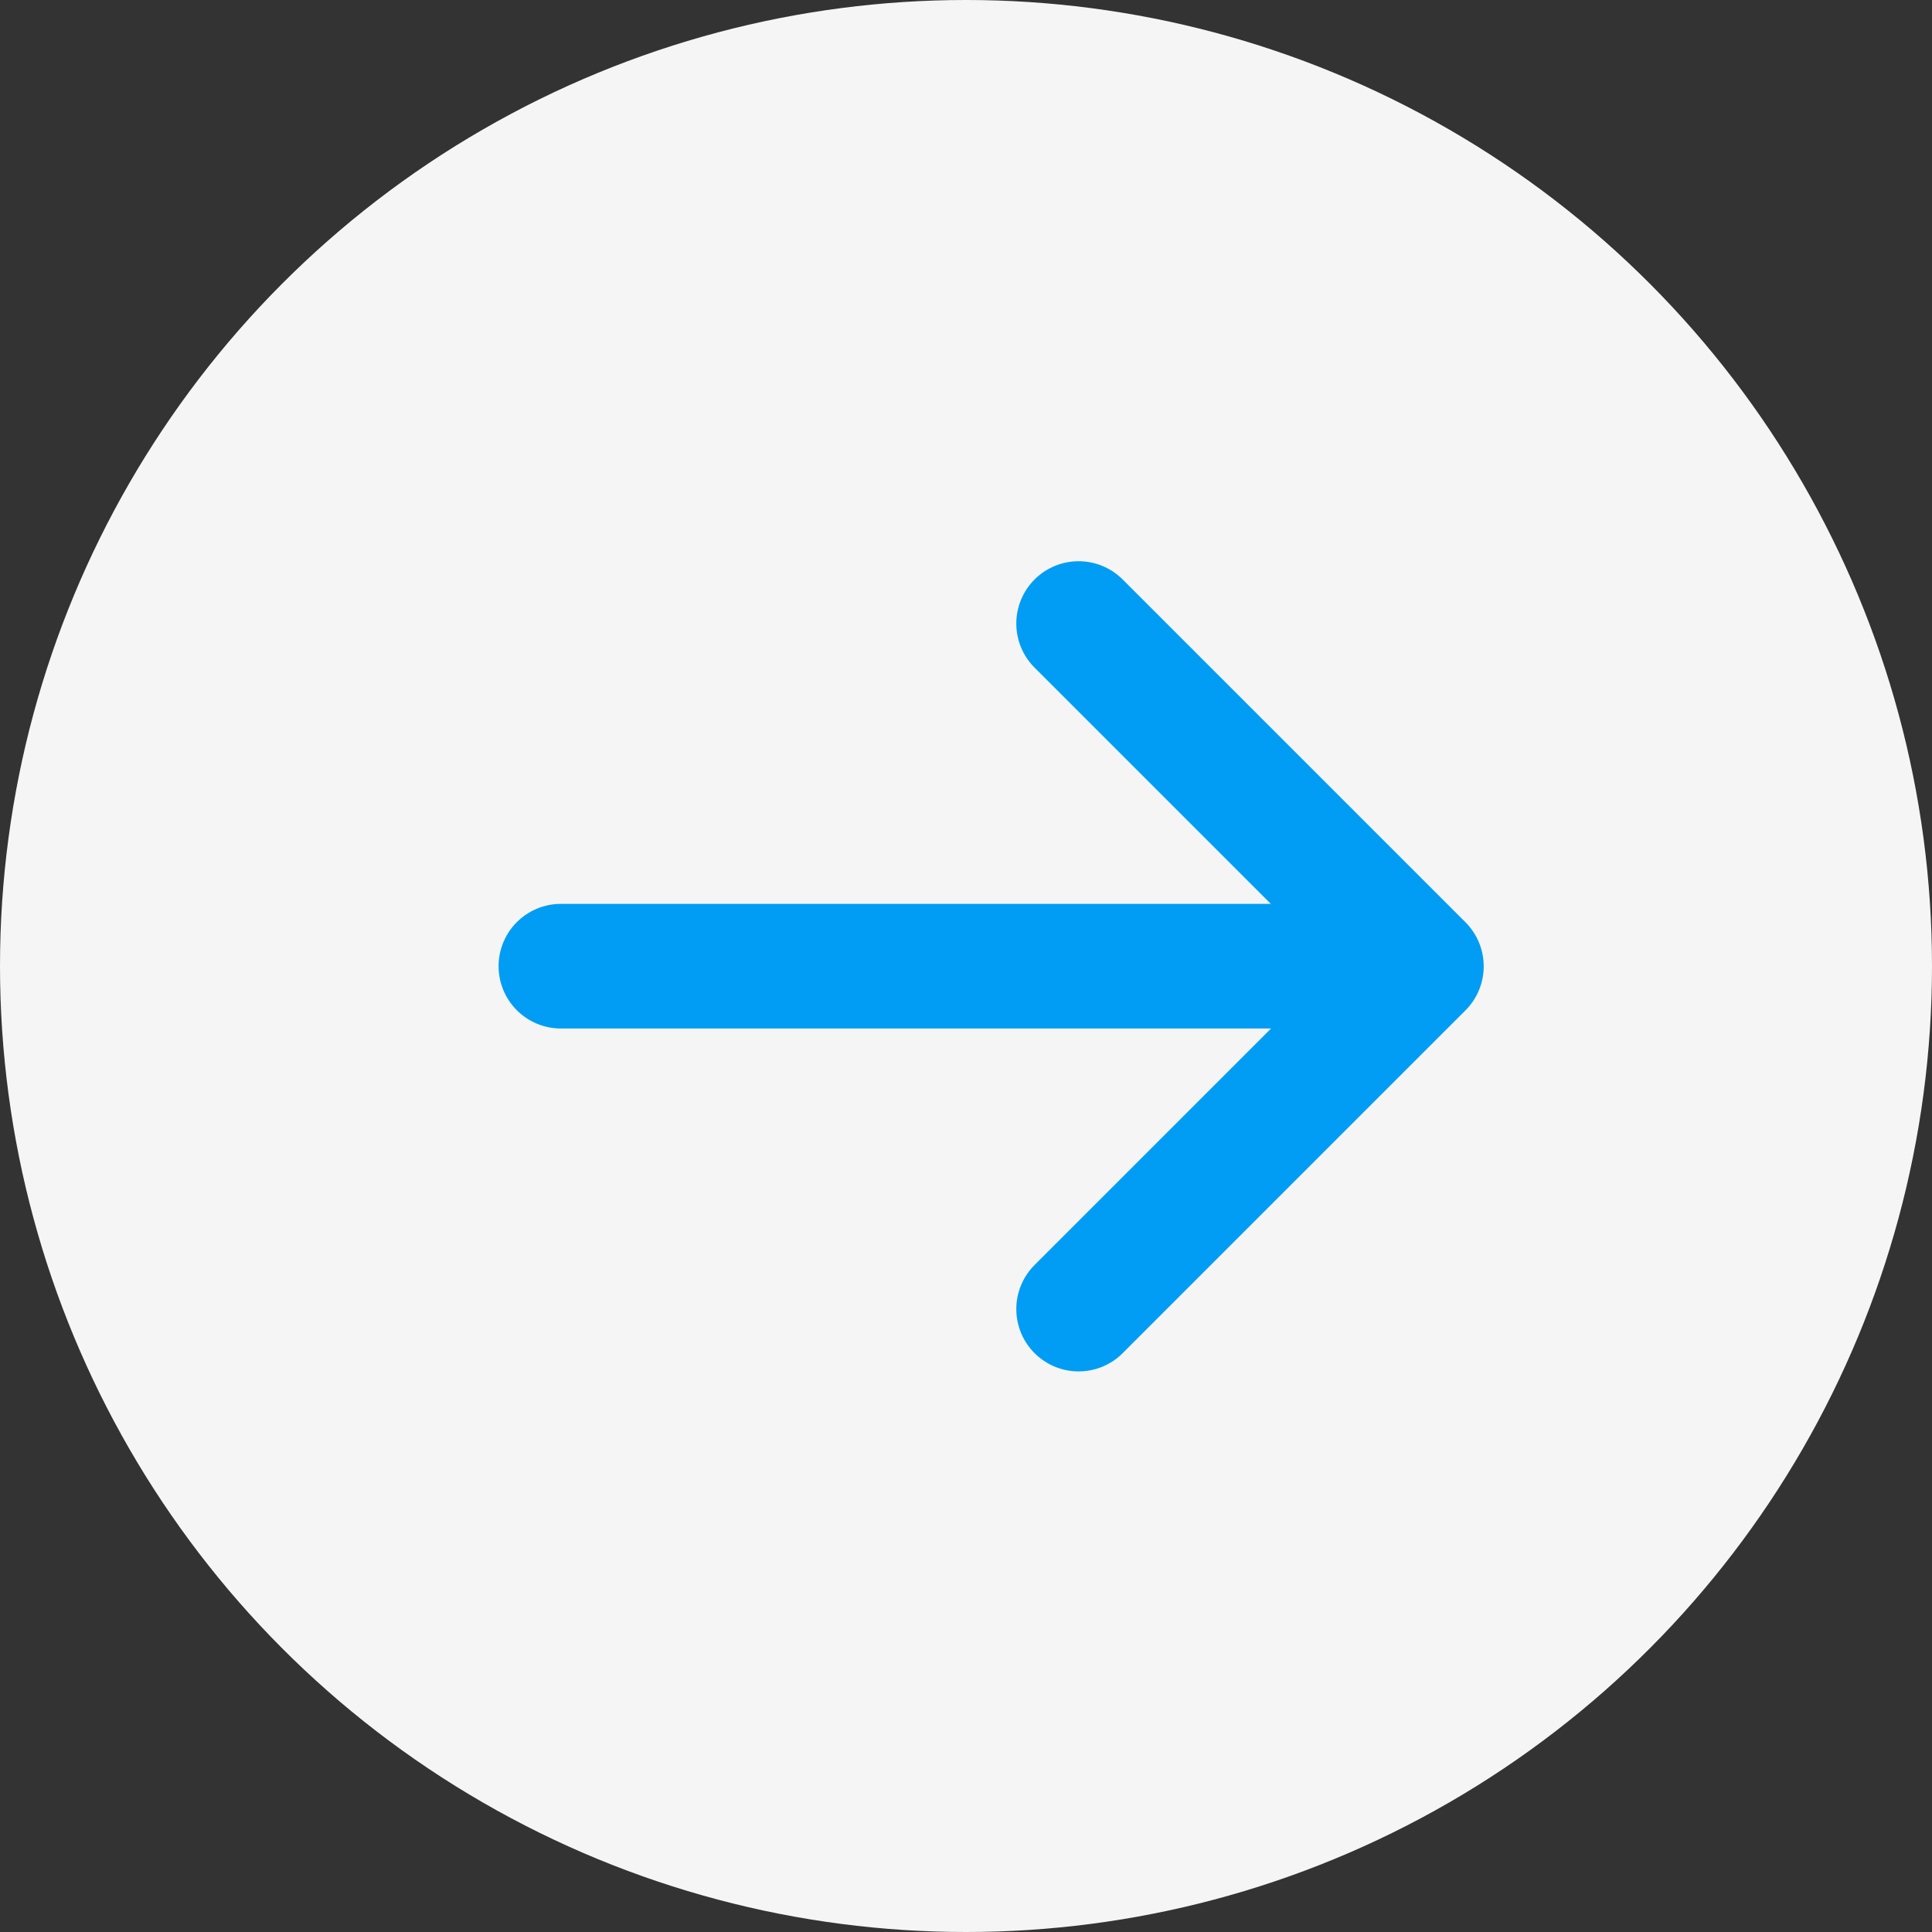 <svg xmlns="http://www.w3.org/2000/svg" width="31" height="31" viewBox="0 0 31 31"><rect x="0" y="0" width="31" height="31" fill="#333333" stroke="none"/><defs><style>.a{fill:#f5f5f5;}.b{fill:none;stroke:#019df4;stroke-linecap:round;stroke-linejoin:round;stroke-width:2px;}</style></defs><g transform="translate(-4025 -656)"><circle class="a" cx="15.5" cy="15.5" r="15.5" transform="translate(4025 656)"/><g transform="translate(335.8 -838.566)"><path class="b" d="M3706.507,1515.571l5.5-5.5-5.5-5.5"/><line class="b" x1="11.499" transform="translate(3698.2 1510.069)"/></g></g></svg>